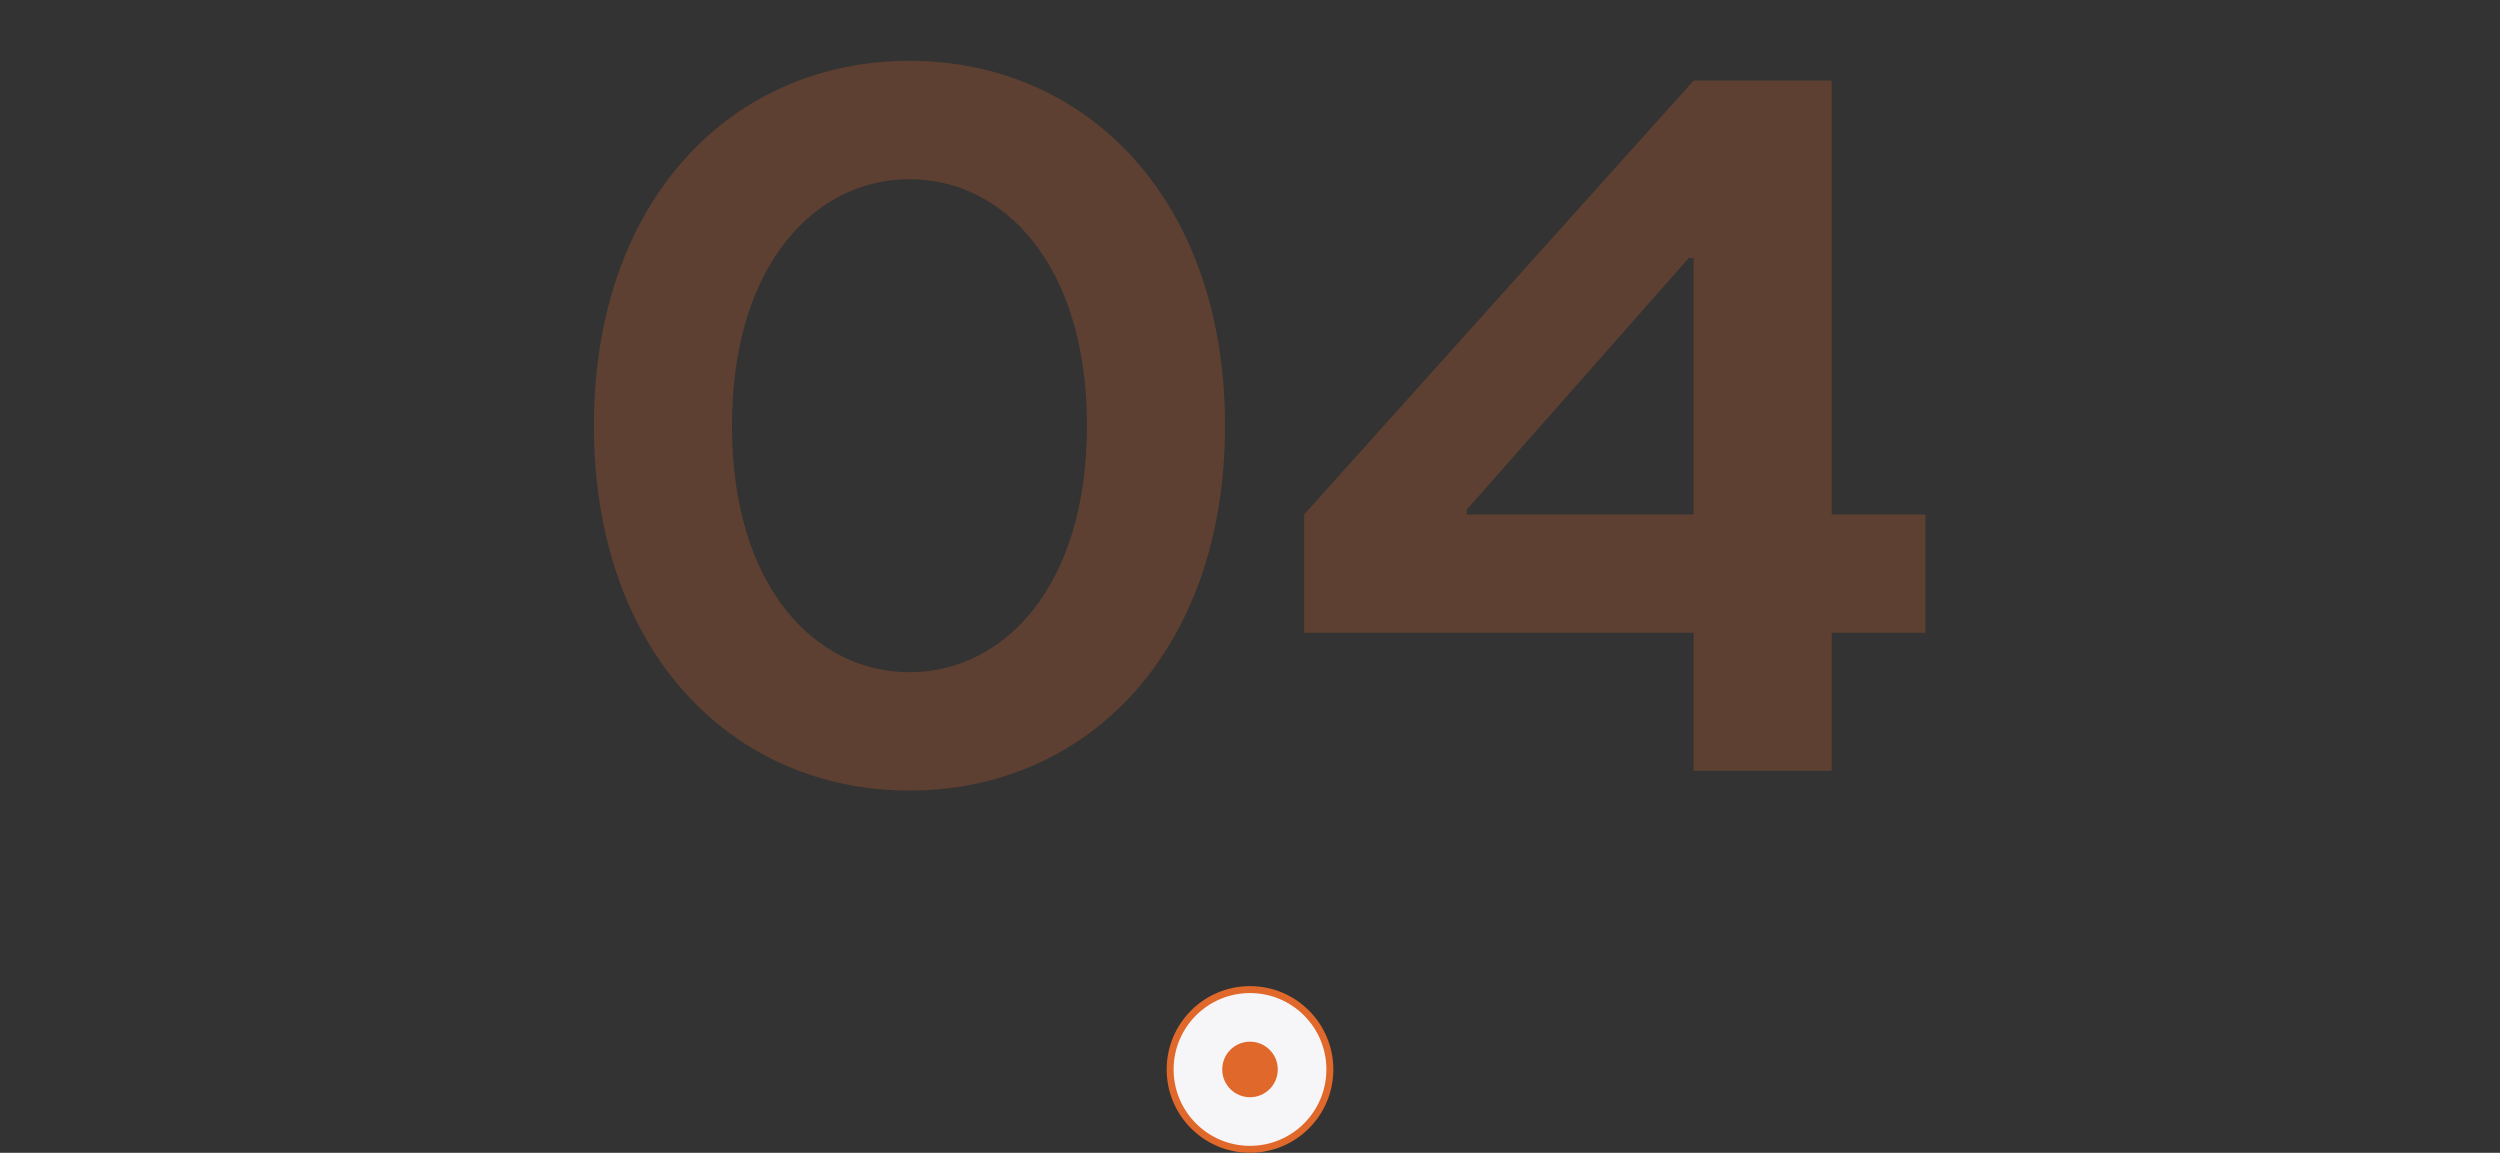 <?xml version="1.0" encoding="UTF-8"?> <svg xmlns="http://www.w3.org/2000/svg" width="360" height="166" viewBox="0 0 360 166" fill="none"><rect x="0" y="0" width="360" height="166" fill="#333333" stroke="none"/> <path d="M105.403 61.3C105.403 38.012 117.473 25.8 130.963 25.8C144.453 25.8 156.523 38.012 156.523 61.3C156.523 84.588 144.453 96.8 130.963 96.8C117.473 96.8 105.403 84.588 105.403 61.3ZM176.403 61.3C176.403 28.782 156.523 8.76 130.963 8.76C105.403 8.76 85.523 28.782 85.523 61.3C85.523 93.818 105.403 113.84 130.963 113.84C156.523 113.84 176.403 93.818 176.403 61.3ZM187.796 91.12H243.886V111H263.766V91.12H277.256V74.08H263.766V11.6H243.886L187.796 74.08V91.12ZM211.226 74.08V73.37L243.176 37.16H243.886V74.08H211.226Z" fill="#E1682B" fill-opacity="0.24"></path> <circle cx="180" cy="154" r="11.5" fill="#F6F6F8" stroke="#E1682B"></circle> <circle cx="180" cy="154" r="4" fill="#E1682B"></circle> </svg> 